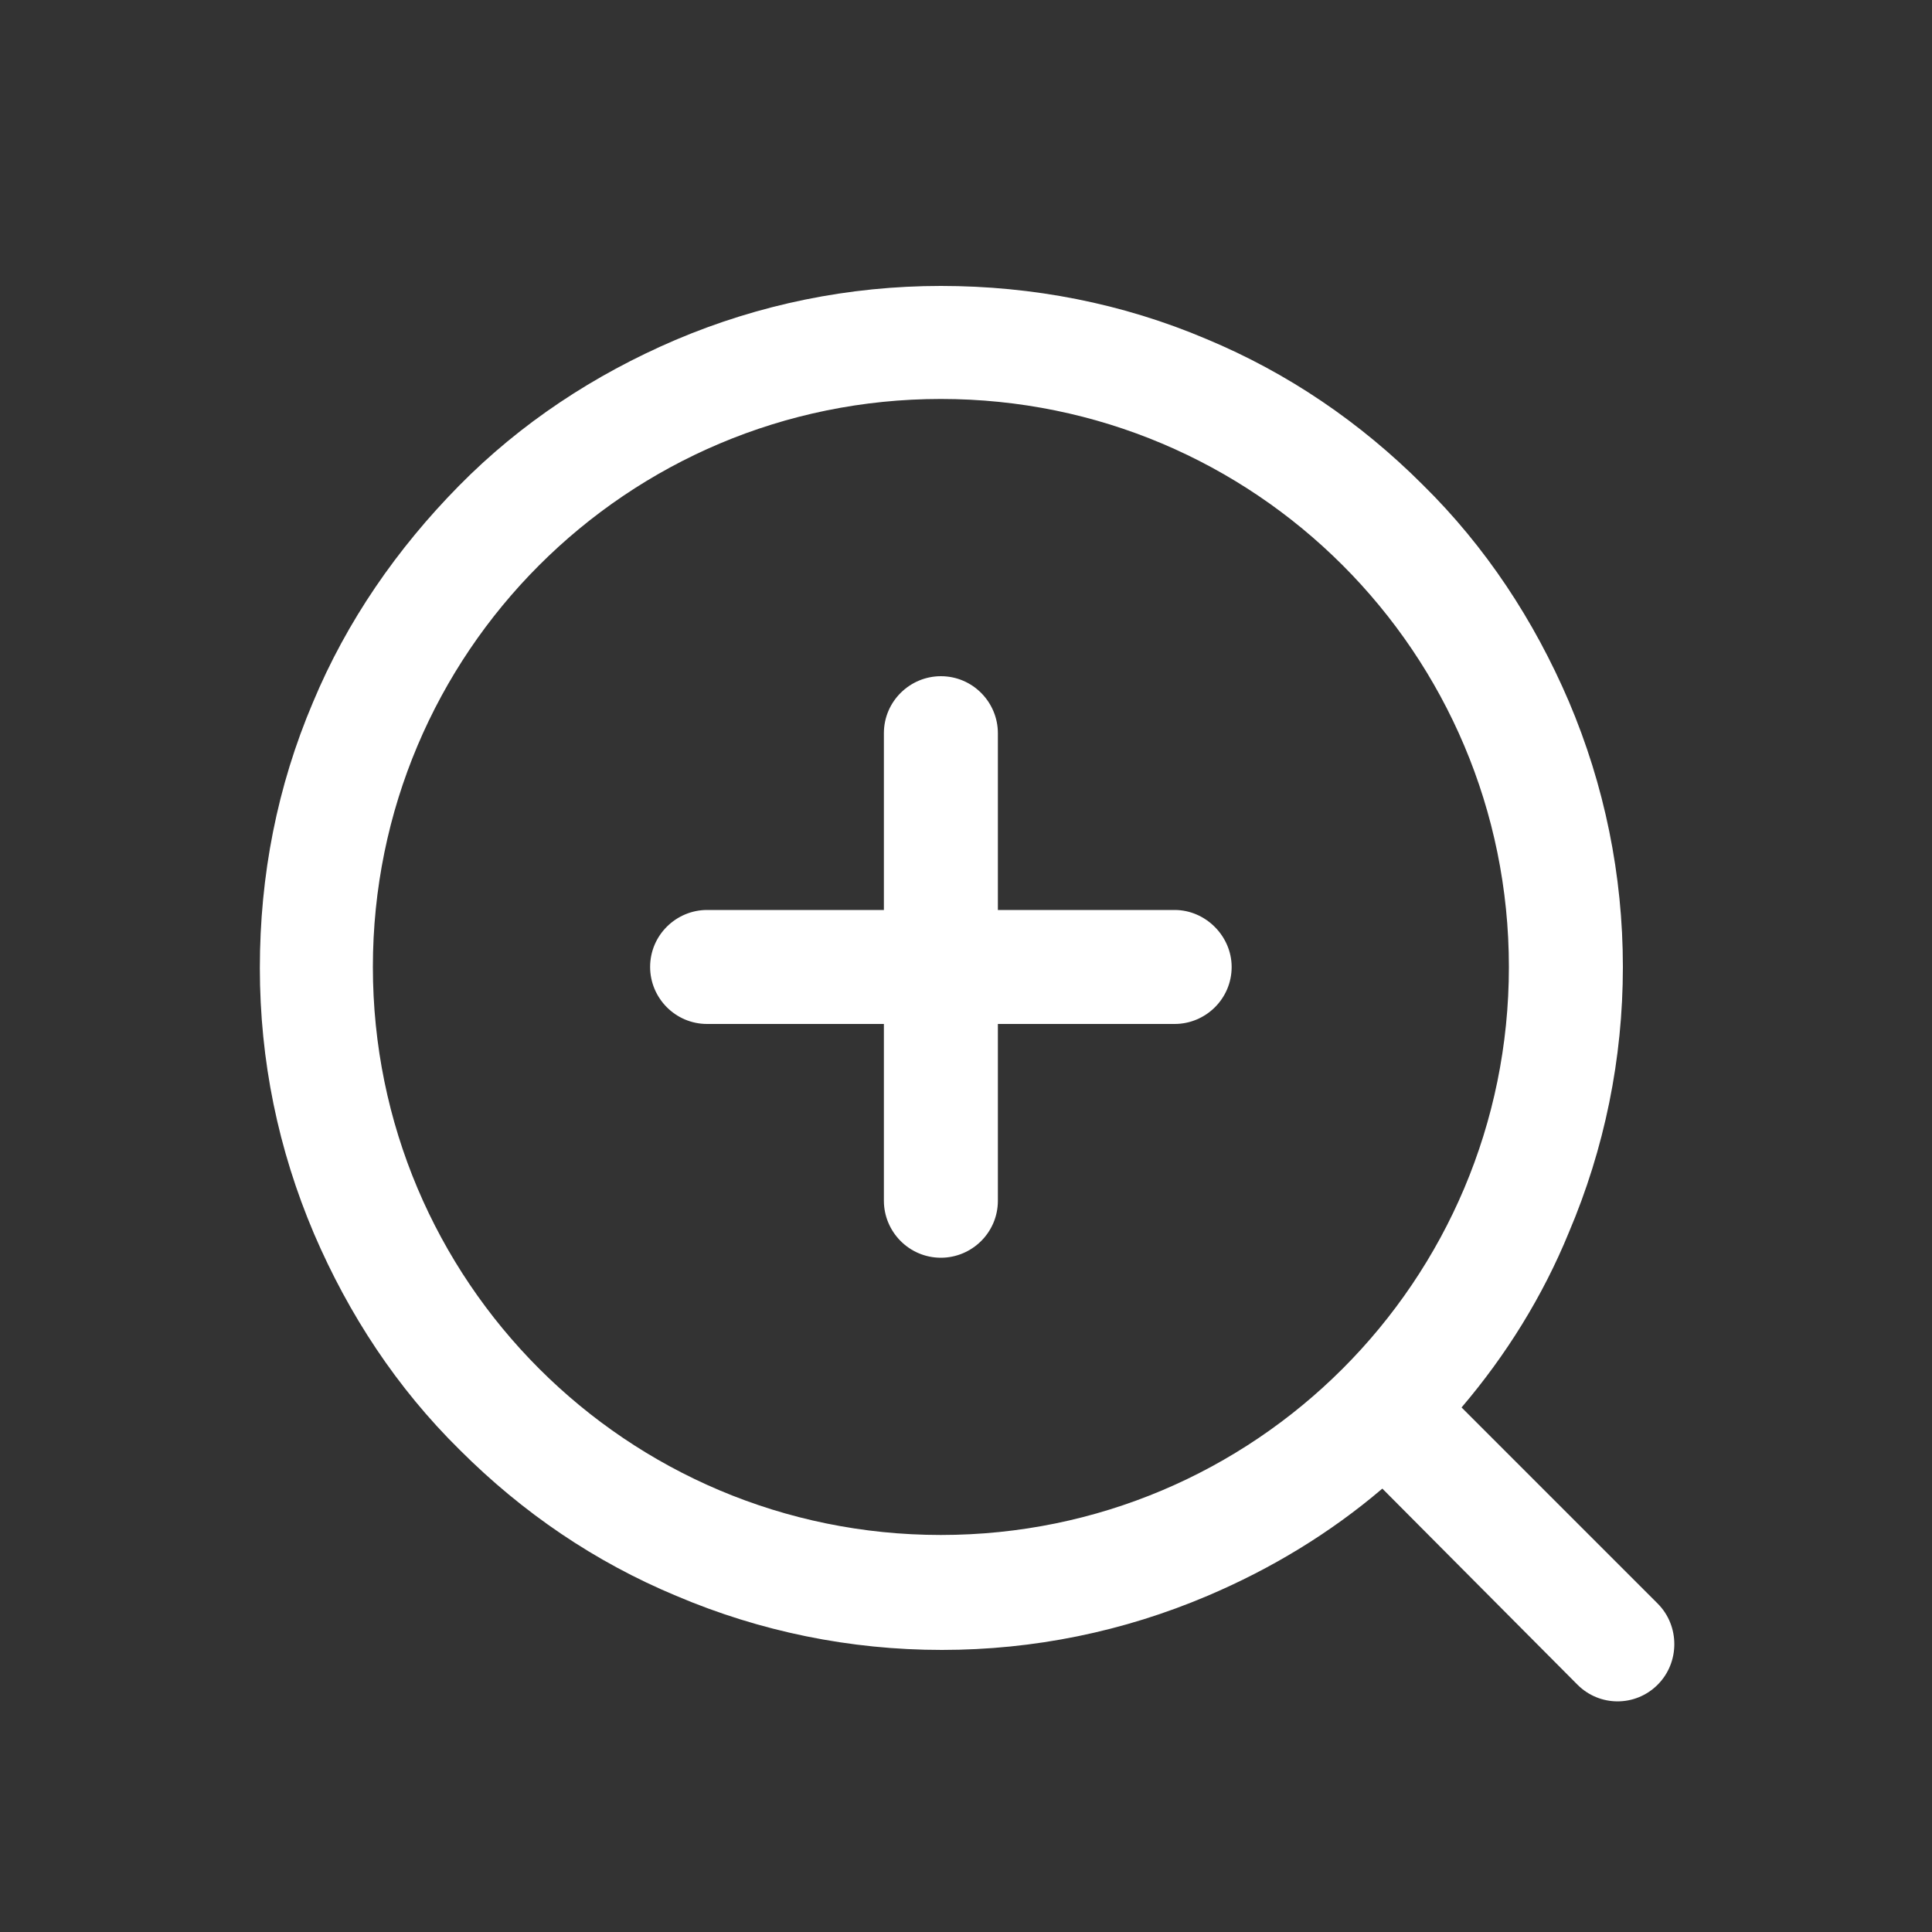 <?xml version="1.0" encoding="utf-8"?>
<!-- Generator: Adobe Illustrator 26.3.1, SVG Export Plug-In . SVG Version: 6.00 Build 0)  -->
<svg version="1.1" id="图层_1" xmlns="http://www.w3.org/2000/svg" xmlns:xlink="http://www.w3.org/1999/xlink" x="0px" y="0px"
	 viewBox="0 0 200 200" style="enable-background:new 0 0 200 200;" xml:space="preserve">
<rect x="0" y="0" width="200" height="200" fill="#333333" stroke="none"/>
<style type="text/css">
	.st0{fill:#FFFFFF;}
</style>
<path class="st0" d="M171.6,166l-20.3-20.3c4.6-5.4,8.4-11.5,11.1-18.1c3.7-8.7,5.6-18,5.6-27.5s-1.9-18.8-5.6-27.5
	c-3.6-8.4-8.6-16-15.1-22.4c-6.5-6.5-14-11.6-22.4-15.1c-8.7-3.7-18-5.5-27.5-5.5s-18.8,1.9-27.5,5.6c-8.4,3.6-16,8.6-22.4,15.1
	s-11.6,14-15.1,22.4c-3.7,8.7-5.5,17.9-5.5,27.5s1.9,18.8,5.6,27.5c3.6,8.4,8.6,16,15.1,22.4c6.5,6.5,14,11.6,22.4,15.1
	c8.7,3.7,18,5.6,27.5,5.6s18.8-1.9,27.5-5.6c6.6-2.8,12.7-6.5,18.1-11.1l20.2,20.3c2.3,2.3,6,2.3,8.3,0S173.9,168.3,171.6,166
	L171.6,166z M97.4,158.9c-32.5,0-58.8-26.3-58.8-58.8s26.3-58.8,58.8-58.8s58.8,26.3,58.8,58.8S129.9,158.9,97.4,158.9z"/>
<path class="st0" d="M121.6,94.2h-18.3V75.9c0-3.2-2.6-5.9-5.9-5.9c-3.2,0-5.9,2.6-5.9,5.9v18.3H73.2c-3.2,0-5.9,2.6-5.9,5.9
	c0,3.2,2.6,5.9,5.9,5.9h18.3v18.3c0,3.2,2.6,5.9,5.9,5.9c3.2,0,5.9-2.6,5.9-5.9V106h18.3c3.2,0,5.9-2.6,5.9-5.9
	C127.5,96.9,124.8,94.2,121.6,94.2z"/>
</svg>

